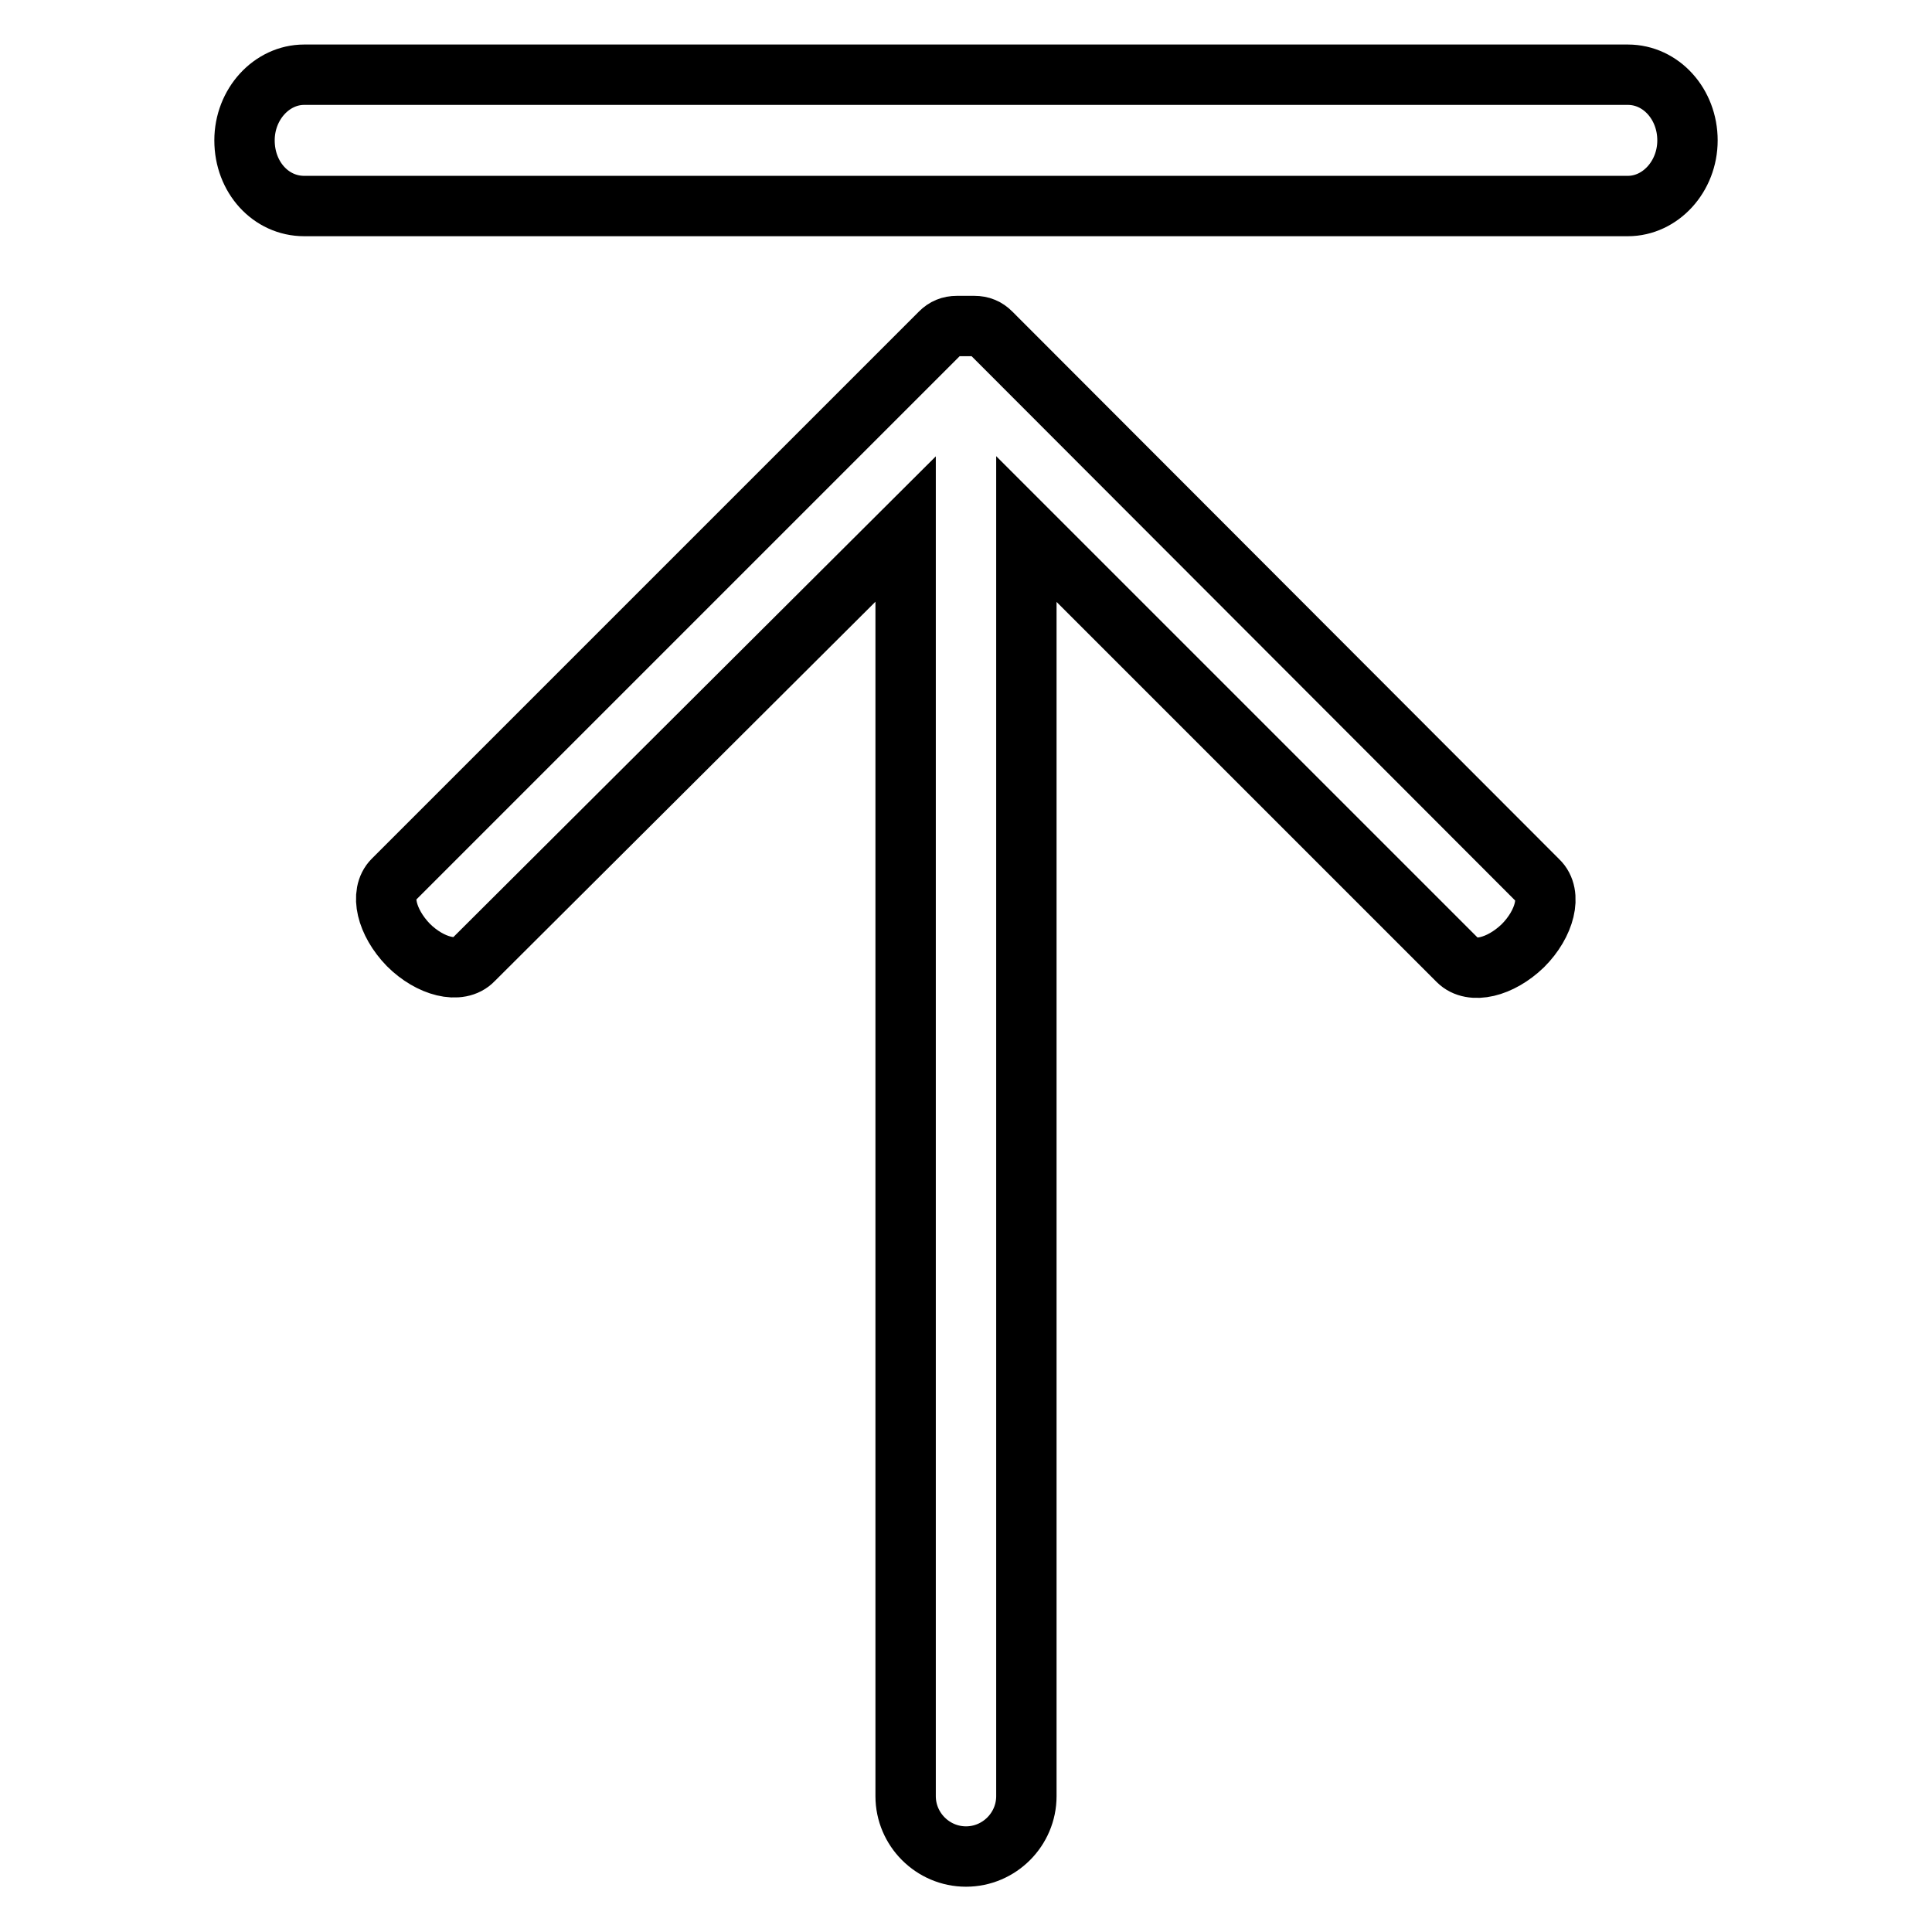 <?xml version="1.0" encoding="utf-8"?>
<!-- Svg Vector Icons : http://www.onlinewebfonts.com/icon -->
<!DOCTYPE svg PUBLIC "-//W3C//DTD SVG 1.1//EN" "http://www.w3.org/Graphics/SVG/1.1/DTD/svg11.dtd">
<svg version="1.1" xmlns="http://www.w3.org/2000/svg" xmlns:xlink="http://www.w3.org/1999/xlink" x="0px" y="0px" viewBox="0 0 256 256" enable-background="new 0 0 256 256" xml:space="preserve">
<g> <path stroke-width="8" fill-opacity="0" stroke="#000000"  d="M40.3,27.3h175.4c4.3,0,7.9-3.9,7.9-8.7s-3.5-8.7-7.9-8.7H40.3c-4.3,0-7.9,3.9-7.9,8.7 C32.4,23.5,35.9,27.3,40.3,27.3z M131.3,44.1c-0.6-0.6-1.3-0.9-2.2-0.9c-0.8,0-1.5,0-2.3,0c-0.9,0-1.6,0.3-2.2,0.9l-72.5,72.5 c-1.8,1.8-0.9,5.6,2,8.6c2.9,2.9,6.8,3.9,8.6,2L120,70.1V238c0,4.4,3.6,8,8,8l0,0c4.4,0,8-3.6,8-8V70.1l57.2,57.2 c1.8,1.8,5.6,0.9,8.6-2c2.9-2.9,3.9-6.8,2-8.6L131.3,44.1z"/></g>
</svg>
